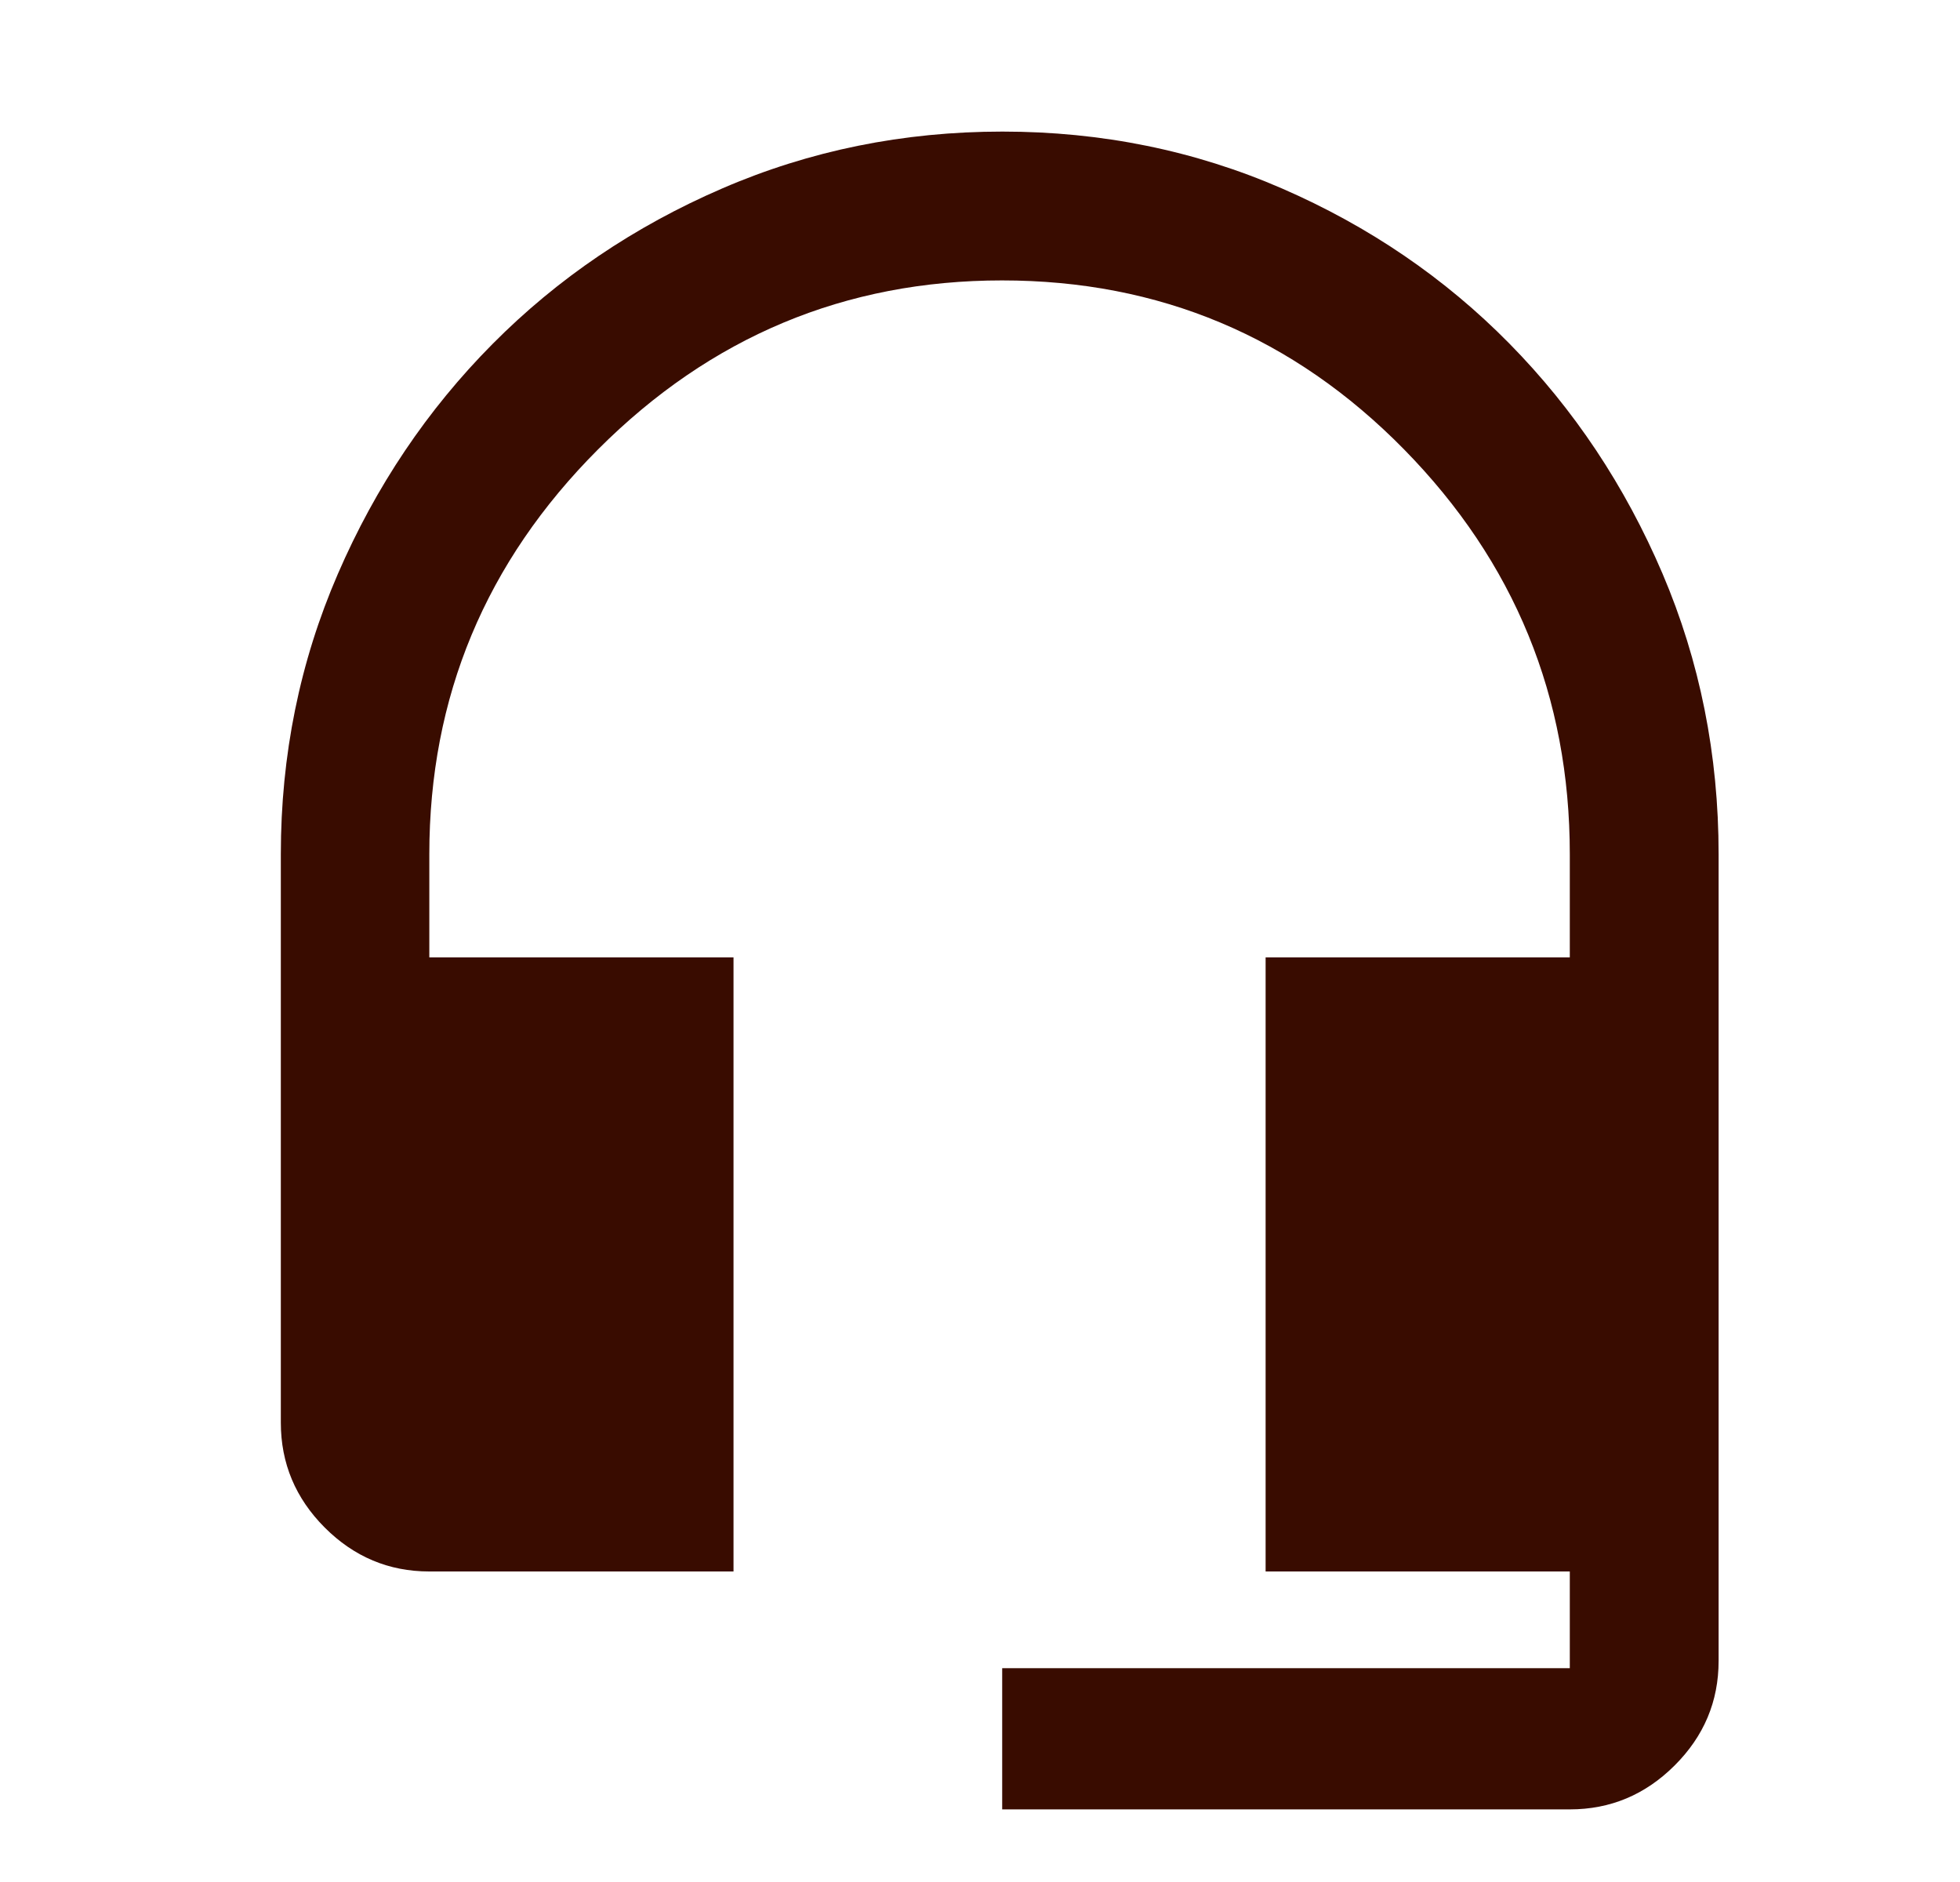 <svg width="25" height="24" viewBox="0 0 25 24" fill="none" xmlns="http://www.w3.org/2000/svg">
<mask id="mask0_3158_1082" style="mask-type:alpha" maskUnits="userSpaceOnUse" x="0" y="0" width="25" height="24">
<rect x="0.75" width="24" height="24" fill="#D9D9D9"/>
</mask>
<g mask="url(#mask0_3158_1082)">
<path d="M12.783 23.074V21.273H20.023V20.04H16.143V12.209H20.023V10.894C20.023 8.888 19.318 7.166 17.908 5.73C16.497 4.294 14.788 3.576 12.781 3.576C10.781 3.576 9.064 4.294 7.629 5.73C6.194 7.166 5.476 8.888 5.476 10.894V12.209H9.356V20.04H5.476C4.959 20.04 4.515 19.853 4.142 19.48C3.769 19.106 3.582 18.66 3.582 18.142V10.894C3.582 9.63 3.824 8.439 4.309 7.32C4.793 6.202 5.451 5.224 6.283 4.386C7.114 3.549 8.09 2.888 9.21 2.404C10.329 1.92 11.521 1.678 12.786 1.678C14.051 1.678 15.239 1.92 16.351 2.403C17.462 2.886 18.43 3.546 19.253 4.382C20.077 5.219 20.727 6.196 21.205 7.314C21.682 8.432 21.921 9.626 21.921 10.894V21.18C21.921 21.697 21.734 22.141 21.36 22.514C20.986 22.887 20.541 23.074 20.023 23.074H12.783Z" fill="#390C00"/>
</g>
</svg>
